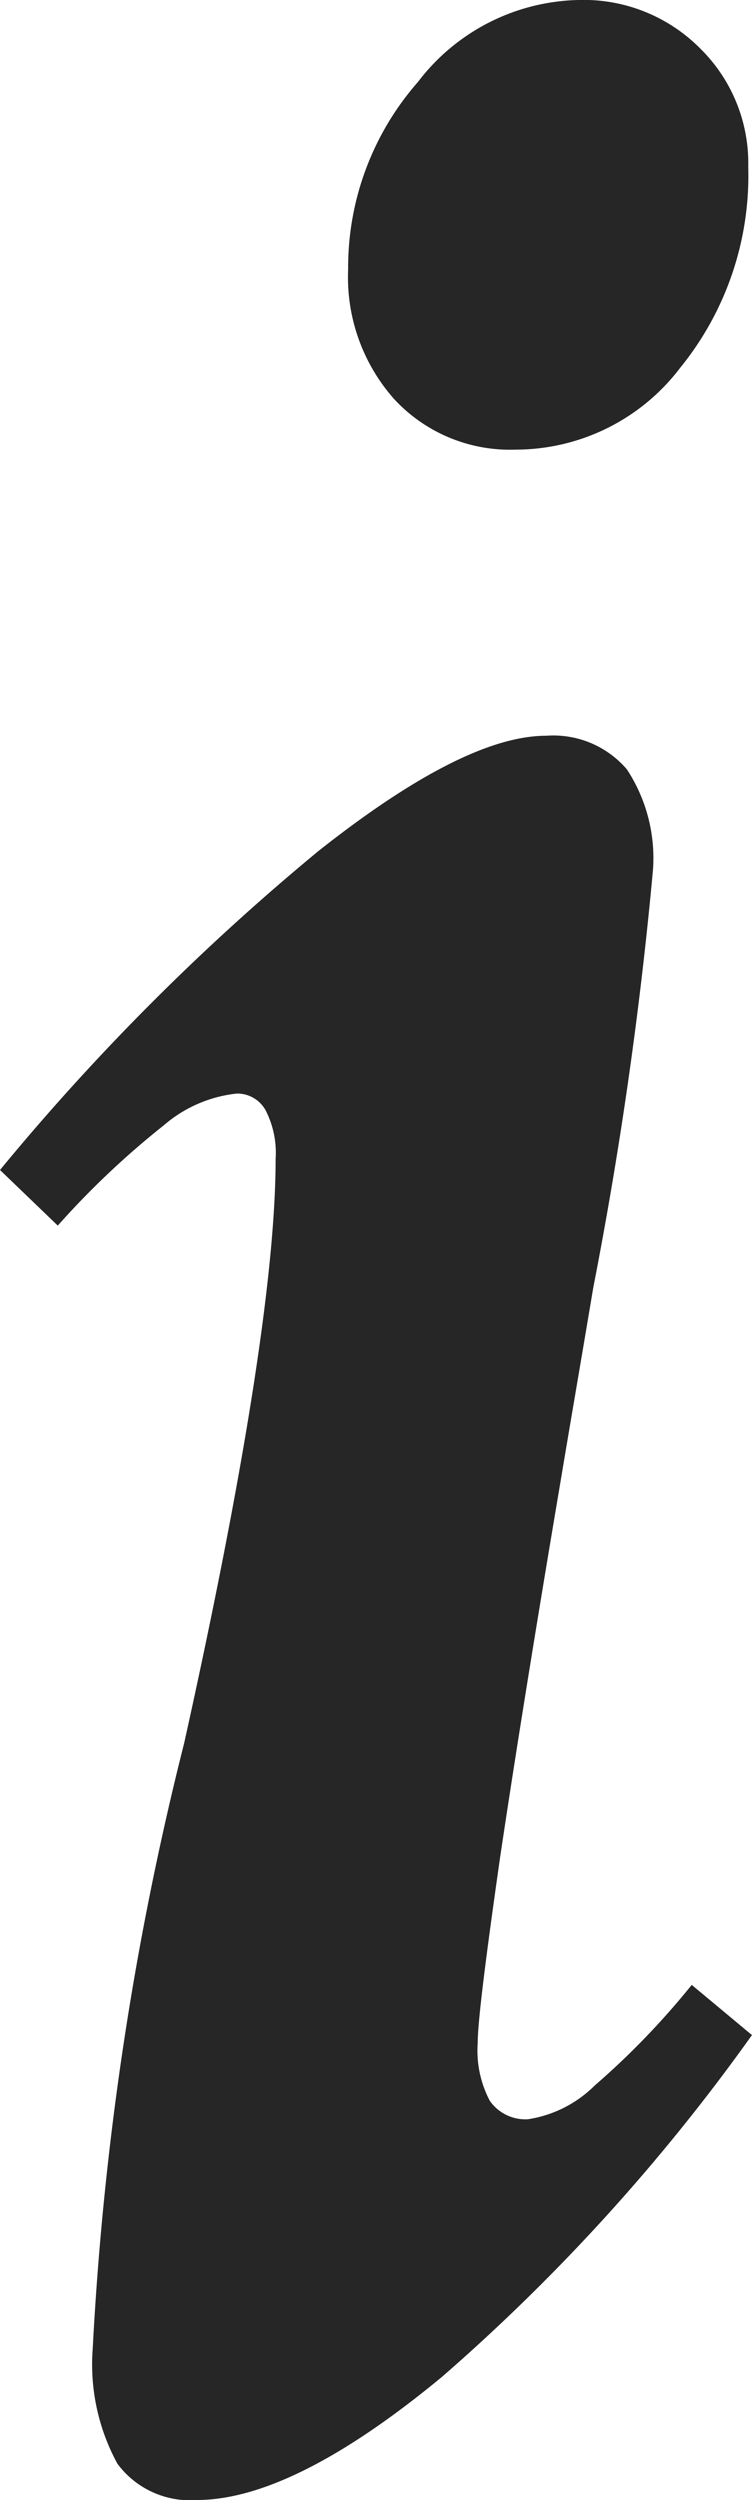 <svg xmlns="http://www.w3.org/2000/svg" width="16.231" height="53.939" viewBox="0 0 16.231 53.939">
  <path id="Path_643" data-name="Path 643" d="M325.489,433.646a3.54,3.54,0,0,1,2.619,1.041,3.47,3.47,0,0,1,1.042,2.562,6.57,6.57,0,0,1-1.467,4.33,4.461,4.461,0,0,1-3.55,1.768,3.407,3.407,0,0,1-2.619-1.083,3.961,3.961,0,0,1-1-2.808,6.068,6.068,0,0,1,1.508-4.043A4.47,4.47,0,0,1,325.489,433.646Zm2.441,42.825,1.3,1.083a42.255,42.255,0,0,1-6.689,7.373c-2.138,1.768-3.908,2.658-5.292,2.658a1.948,1.948,0,0,1-1.714-.782,4.471,4.471,0,0,1-.534-2.48,67.7,67.7,0,0,1,1.975-13.073c1.316-5.935,1.973-10.142,1.973-12.6a2.009,2.009,0,0,0-.219-1.054.7.7,0,0,0-.616-.356,2.872,2.872,0,0,0-1.577.684,18.176,18.176,0,0,0-2.29,2.165L313,458.889A50.732,50.732,0,0,1,319.882,452c2.1-1.658,3.728-2.48,4.909-2.48a2.088,2.088,0,0,1,1.74.726,3.49,3.49,0,0,1,.563,2.165,89.893,89.893,0,0,1-1.289,9.017c-.287,1.713-.521,3.069-.685,4.056q-.841,4.976-1.33,8.264c-.313,2.194-.479,3.523-.479,3.974a2.321,2.321,0,0,0,.26,1.248.933.933,0,0,0,.823.4,2.594,2.594,0,0,0,1.44-.726A16.869,16.869,0,0,0,327.93,476.471Z" transform="translate(-313 -433.646)" fill="#262626"/>
</svg>
